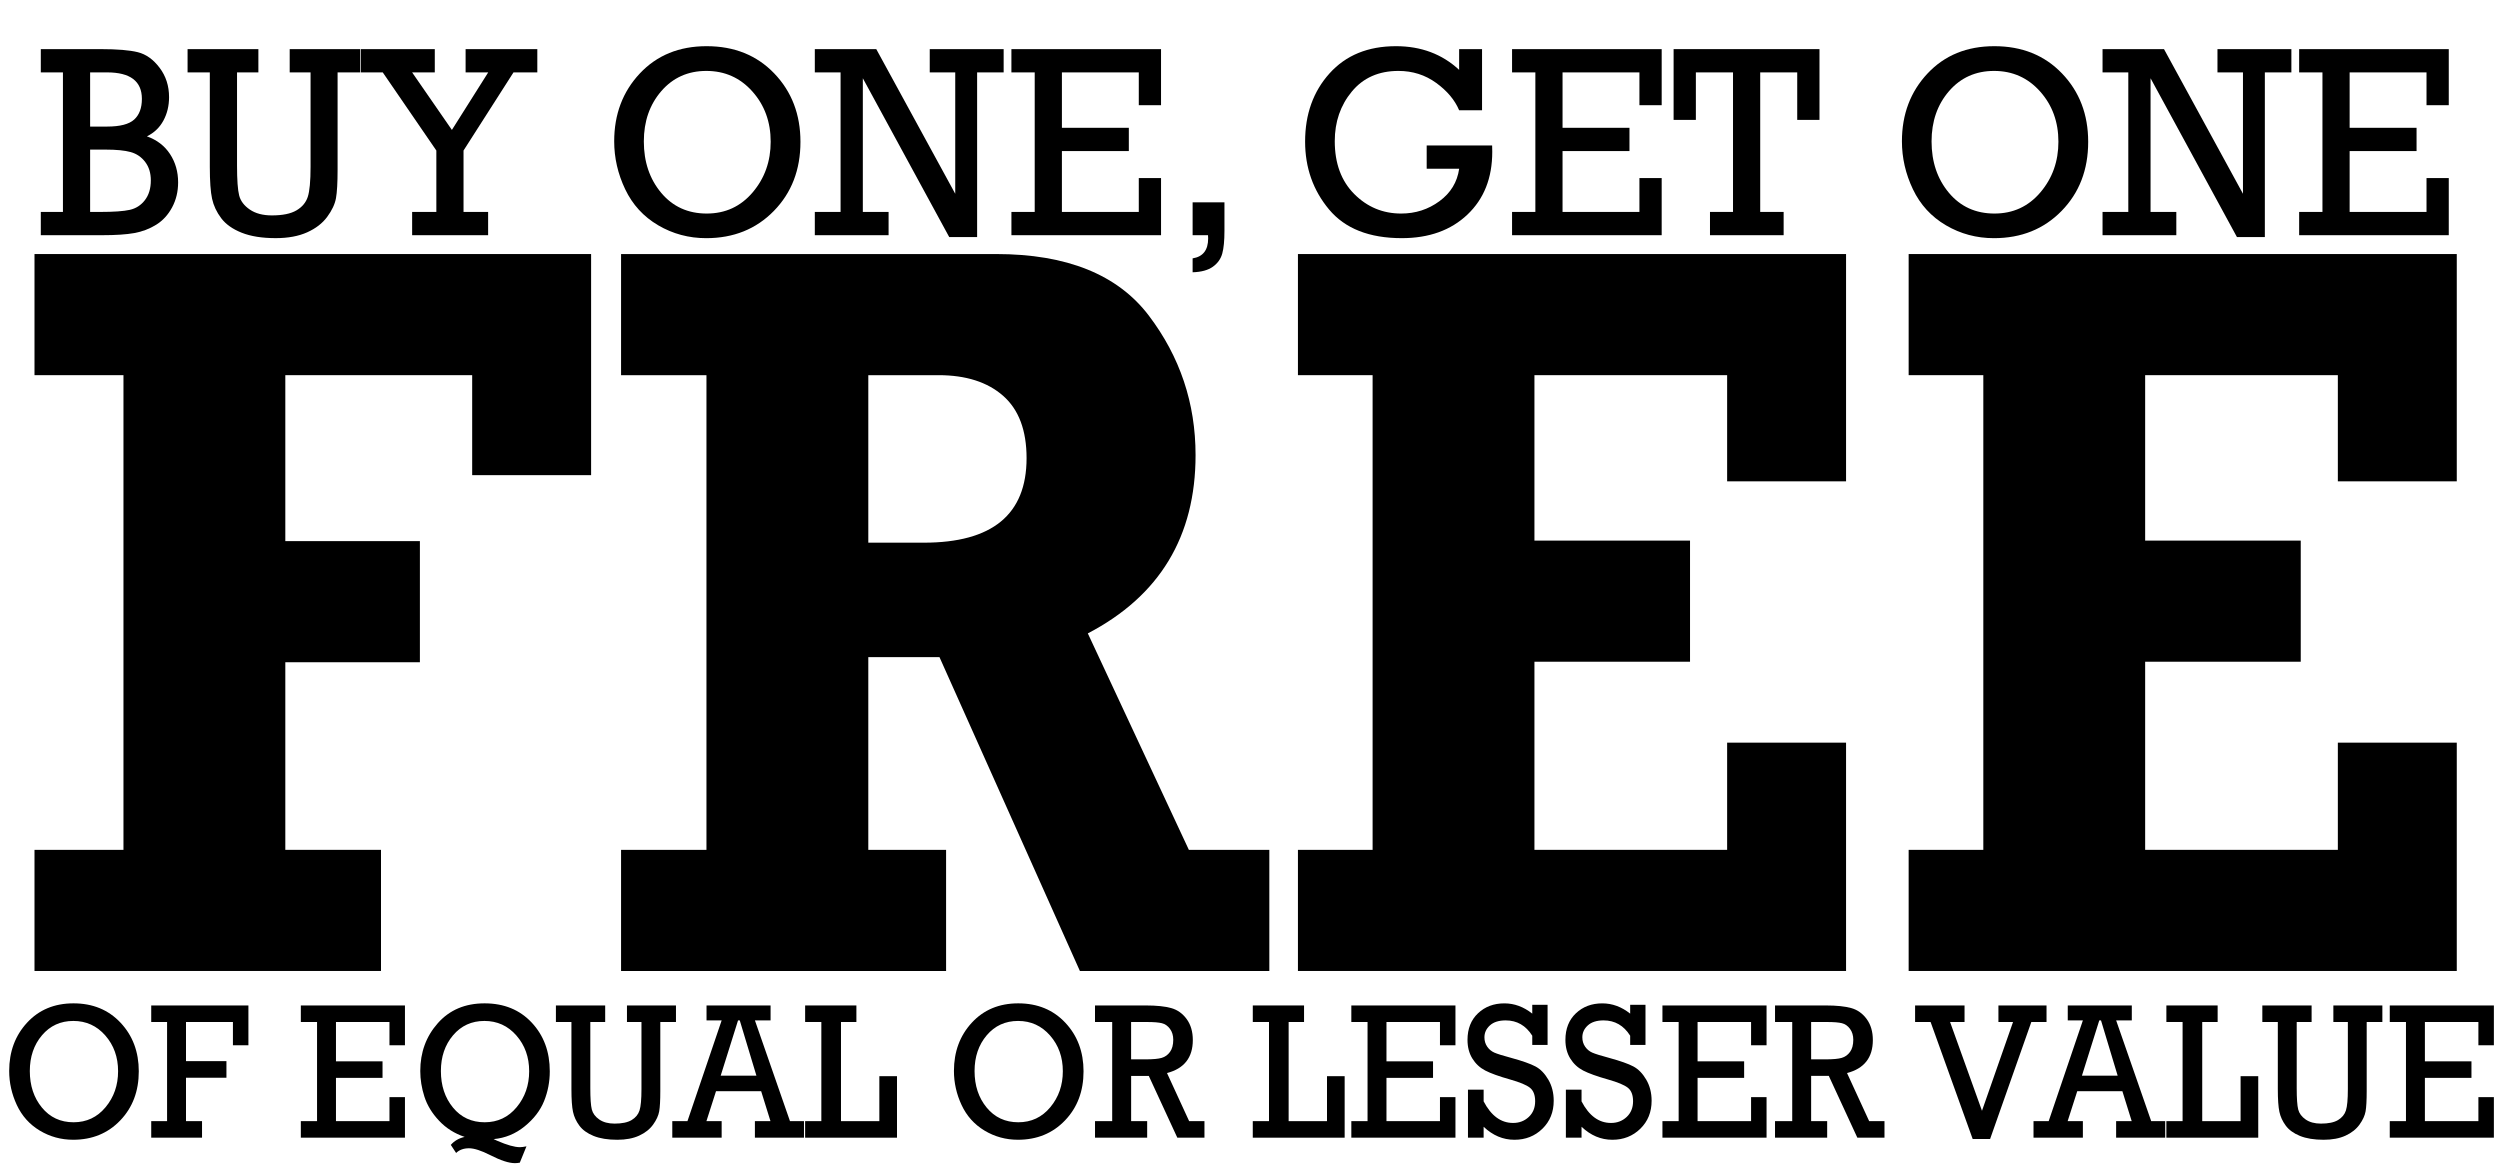 <?xml version="1.0" encoding="utf-8"?>
<!-- Generator: Adobe Illustrator 29.2.1, SVG Export Plug-In . SVG Version: 9.03 Build 55982)  -->
<svg version="1.1" id="Layer_1" xmlns="http://www.w3.org/2000/svg" xmlns:xlink="http://www.w3.org/1999/xlink" x="0px" y="0px"
	 viewBox="0 0 1650 769" style="enable-background:new 0 0 1650 769;" xml:space="preserve">
<g>
	<path d="M22.77,640.85v-79.94h58.72v-313.3H22.77v-79.94h367.36V313.6h-78.49v-65.99H188.31v109.53h88.82v79.94h-88.82v123.82
		h63.15v79.94H22.77z"/>
	<path d="M837.76,560.91v79.94H712.73l-92.68-207.16h-46.97v127.22h51.34v79.94H409.9v-79.94h56.36v-313.3H409.9v-79.94h247.57
		c46.62,0,80.21,13.55,100.77,40.65c20.55,27.1,30.83,57.78,30.83,92.02c0,53.75-23.71,92.98-71.11,117.7l66.69,142.87H837.76z
		 M573.08,358.17h36.59c45.24,0,67.87-18.59,67.87-55.79c0-18.37-5.16-32.09-15.49-41.16c-10.33-9.07-24.54-13.61-42.64-13.61
		h-46.33V358.17z"/>
	<path d="M856.64,640.85v-79.94h49.28v-313.3h-49.28v-79.94h361.76v150.01h-78.49v-70.07h-127.18v109.19h102.69v79.94h-102.69
		v124.16h127.18v-70.75h78.49v150.69H856.64z"/>
	<path d="M1259.71,640.85v-79.94h49.28v-313.3h-49.28v-79.94h361.76v150.01h-78.49v-70.07h-127.18v109.19h102.69v79.94h-102.69
		v124.16h127.18v-70.75h78.49v150.69H1259.71z"/>
</g>
<g>
	<path d="M41.54,139.88V47.78H26.93V32.42h39.55c10.88,0,19.04,0.68,24.47,2.03c5.44,1.35,10.24,4.78,14.39,10.29
		c4.16,5.5,6.24,11.96,6.24,19.38c0,5.71-1.24,10.86-3.72,15.45c-2.48,4.59-6.11,8.07-10.89,10.42c6.61,2.36,11.69,6.26,15.25,11.7
		c3.56,5.45,5.34,11.67,5.34,18.67c0,6.06-1.32,11.57-3.97,16.51c-2.65,4.94-6.17,8.77-10.55,11.48c-4.39,2.71-9.18,4.53-14.39,5.47
		c-5.21,0.94-12.32,1.41-21.31,1.41H26.93v-15.36H41.54z M59.48,83.54h11.19c8.54,0,14.51-1.55,17.9-4.64
		c3.39-3.09,5.08-7.64,5.08-13.64c0-11.66-7.66-17.48-22.98-17.48H59.48V83.54z M59.48,139.88h6.75c8.83,0,15.29-0.46,19.39-1.37
		c4.1-0.91,7.45-3.06,10.04-6.45c2.59-3.38,3.89-7.73,3.89-13.02c0-4.83-1.24-8.87-3.72-12.14c-2.48-3.27-5.67-5.44-9.57-6.53
		c-3.9-1.09-9.41-1.63-16.53-1.63H59.48V139.88z"/>
	<path d="M156.44,47.78v61.46c0,9.54,0.47,16.13,1.41,19.78c0.94,3.65,3.29,6.75,7.05,9.31c3.76,2.56,8.6,3.84,14.52,3.84
		c7.06,0,12.47-1.1,16.23-3.31c3.76-2.21,6.25-5.18,7.48-8.92c1.22-3.74,1.84-10.34,1.84-19.82V47.78H191.2V32.42h46.47v15.36
		h-14.86v64.19c0,8.65-0.36,14.94-1.07,18.85c-0.71,3.92-2.63,8.01-5.77,12.27c-3.13,4.27-7.55,7.68-13.24,10.24
		c-5.7,2.56-12.61,3.84-20.76,3.84c-9,0-16.49-1.19-22.47-3.58c-5.98-2.38-10.48-5.58-13.5-9.58c-3.02-4-5.03-8.27-6.02-12.8
		c-1-4.53-1.5-11.57-1.5-21.1V47.78H123.8V32.42h46.73v15.36H156.44z"/>
	<path d="M287.99,139.88V99.35l-35.37-51.57H238.1V32.42h48.86v15.36H272l26.25,37.97l23.97-37.97H307.3V32.42h47.33v15.36H338.9
		l-32.97,51.57v40.53h16.23v15.36h-50.15v-15.36H287.99z"/>
	<path d="M405.37,93.26c0-17.84,5.64-32.76,16.91-44.77c11.28-12.01,25.97-18.01,44.08-18.01c18.28,0,33.17,6,44.68,18.01
		c11.5,12.01,17.26,27.05,17.26,45.12c0,18.42-5.85,33.63-17.56,45.61c-11.7,11.98-26.58,17.97-44.63,17.97
		c-11.5,0-22.08-2.84-31.74-8.52c-9.65-5.68-16.9-13.6-21.74-23.75C407.79,114.76,405.37,104.21,405.37,93.26z M424.93,93.34
		c0,13.48,3.81,24.78,11.45,33.91c7.63,9.12,17.65,13.69,30.07,13.69c12.3,0,22.41-4.66,30.33-14c7.92-9.33,11.87-20.47,11.87-33.42
		c0-13.07-4.03-24.12-12.09-33.16c-8.06-9.04-18.18-13.55-30.37-13.55c-12.13,0-22.04,4.45-29.73,13.33
		C428.77,69.03,424.93,80.1,424.93,93.34z"/>
	<path d="M554.78,139.88V47.78h-17V32.42h40.56l52.12,95.47V47.78h-16.83V32.42h48.78v15.36H644.9v108.69h-18.41L569.47,51.65v88.23
		h17v15.36h-48.69v-15.36H554.78z"/>
	<path d="M682.91,139.88V47.78h-15.38V32.42h98.75v37H751.6V47.78h-50.74v36.56h44.17V99.7h-44.17v40.18h50.74v-22.34h14.69v37.7
		h-98.75v-15.36H682.91z"/>
	<path d="M787.13,155.24v-21.72h21.01v18.9c0,6.42-0.48,11.39-1.45,14.92c-0.97,3.53-3.03,6.43-6.19,8.7
		c-3.16,2.27-7.62,3.49-13.37,3.66v-9.18c6.83-1.06,10.25-5.45,10.25-13.16c0-0.47-0.03-1.18-0.09-2.12H787.13z"/>
	<path d="M941.58,95.99h43.23c0.06,1.59,0.08,3,0.08,4.24c0,17.25-5.47,31.05-16.4,41.41c-10.93,10.36-25.37,15.54-43.31,15.54
		c-21.47,0-37.47-6.31-48.01-18.94c-10.54-12.63-15.8-27.56-15.8-44.81c0-18.07,5.38-33.08,16.15-45.03
		c10.76-11.95,25.37-17.92,43.82-17.92c16.57,0,30.47,5.21,41.69,15.63V32.42h15.12v40.35h-15.12c-2.85-6.77-7.9-12.79-15.16-18.06
		c-7.26-5.27-15.56-7.9-24.9-7.9c-12.98,0-23.24,4.53-30.75,13.6c-7.52,9.07-11.28,19.99-11.28,32.76
		c0,14.66,4.29,26.28,12.86,34.88c8.57,8.6,18.89,12.89,30.97,12.89c9.45,0,17.88-2.72,25.29-8.17c7.4-5.44,11.73-12.58,12.99-21.41
		h-21.44V95.99z"/>
	<path d="M1013.34,139.88V47.78h-15.38V32.42h98.75v37h-14.69V47.78h-50.74v36.56h44.17V99.7h-44.17v40.18h50.74v-22.34h14.69v37.7
		h-98.75v-15.36H1013.34z"/>
	<path d="M1143.79,139.88V47.78h-24.52v31.35h-14.69V32.42h96.28v46.71h-14.69V47.78h-24.43v92.09h15.46v15.36h-48.61v-15.36
		H1143.79z"/>
	<path d="M1255.27,93.26c0-17.84,5.64-32.76,16.91-44.77s25.97-18.01,44.08-18.01c18.28,0,33.17,6,44.68,18.01
		s17.26,27.05,17.26,45.12c0,18.42-5.85,33.63-17.56,45.61c-11.7,11.98-26.58,17.97-44.63,17.97c-11.5,0-22.08-2.84-31.74-8.52
		c-9.65-5.68-16.9-13.6-21.74-23.75C1257.69,114.76,1255.27,104.21,1255.27,93.26z M1274.83,93.34c0,13.48,3.81,24.78,11.45,33.91
		c7.63,9.12,17.65,13.69,30.07,13.69c12.3,0,22.41-4.66,30.33-14c7.92-9.33,11.87-20.47,11.87-33.42c0-13.07-4.03-24.12-12.09-33.16
		c-8.06-9.04-18.18-13.55-30.37-13.55c-12.13,0-22.04,4.45-29.73,13.33C1278.67,69.03,1274.83,80.1,1274.83,93.34z"/>
	<path d="M1404.68,139.88V47.78h-17V32.42h40.56l52.12,95.47V47.78h-16.83V32.42h48.78v15.36h-17.51v108.69h-18.41l-57.02-104.83
		v88.23h17v15.36h-48.69v-15.36H1404.68z"/>
	<path d="M1532.82,139.88V47.78h-15.38V32.42h98.75v37h-14.69V47.78h-50.74v36.56h44.17V99.7h-44.17v40.18h50.74v-22.34h14.69v37.7
		h-98.75v-15.36H1532.82z"/>
</g>
<g>
	<path d="M6.06,706.82c0-12.67,3.92-23.28,11.77-31.81s18.07-12.8,30.67-12.8c12.72,0,23.08,4.27,31.09,12.8
		c8,8.53,12.01,19.22,12.01,32.06c0,13.09-4.07,23.89-12.22,32.4c-8.14,8.51-18.5,12.77-31.06,12.77c-8.01,0-15.37-2.02-22.08-6.05
		c-6.72-4.04-11.76-9.66-15.13-16.88C7.75,722.1,6.06,714.6,6.06,706.82z M19.68,706.89c0,9.58,2.65,17.61,7.97,24.09
		c5.31,6.48,12.29,9.72,20.93,9.72c8.56,0,15.59-3.31,21.1-9.94c5.51-6.63,8.26-14.54,8.26-23.75c0-9.29-2.8-17.14-8.41-23.56
		c-5.61-6.42-12.65-9.63-21.13-9.63c-8.44,0-15.34,3.16-20.69,9.47C22.35,689.61,19.68,697.47,19.68,706.89z"/>
	<path d="M110.27,739.95v-65.44H99.81V663.6h64.14v26.29h-10.22v-15.37h-30.97v25.85h26.69v10.92h-26.69v28.67h10.58v10.92H99.81
		v-10.92H110.27z"/>
	<path d="M209.25,739.95v-65.44h-10.7V663.6h68.72v26.29h-10.22v-15.37h-35.31v25.97h30.73v10.92h-30.73v28.55h35.31v-15.87h10.22
		v26.79h-68.72v-10.92H209.25z"/>
	<path d="M325.77,751.81l2.44,1.13c6.46,2.8,11.43,4.2,14.92,4.2c1.11,0,2.56-0.19,4.34-0.56l-4.4,10.79
		c-1.19,0.21-2.28,0.31-3.27,0.31c-3.92,0-9.33-1.76-16.23-5.29c-5.94-3.02-10.62-4.53-14.03-4.53c-3.53,0-6.36,1.03-8.5,3.1
		l-3.51-5.33c2.34-2.68,5.39-4.43,9.15-5.27c-6.66-2.22-12.3-5.78-16.91-10.7c-4.62-4.91-7.84-10.2-9.66-15.87
		c-1.82-5.67-2.73-11.3-2.73-16.91c0-12.34,3.86-22.87,11.59-31.59s18.01-13.08,30.85-13.08c12.84,0,23.22,4.25,31.15,12.74
		c7.93,8.49,11.89,19.2,11.89,32.12c0,6.86-1.25,13.39-3.75,19.61s-6.78,11.79-12.84,16.72
		C340.21,748.33,333.38,751.14,325.77,751.81z M290.99,706.89c0,9.58,2.65,17.61,7.97,24.09c5.31,6.48,12.29,9.72,20.93,9.72
		c8.56,0,15.59-3.31,21.1-9.94c5.51-6.63,8.26-14.54,8.26-23.75c0-9.29-2.8-17.14-8.41-23.56c-5.61-6.42-12.65-9.63-21.13-9.63
		c-8.44,0-15.34,3.16-20.69,9.47C293.67,689.61,290.99,697.47,290.99,706.89z"/>
	<path d="M389.61,674.51v43.67c0,6.78,0.33,11.46,0.98,14.05c0.65,2.59,2.29,4.8,4.9,6.62s5.98,2.73,10.11,2.73
		c4.91,0,8.68-0.78,11.29-2.35s4.35-3.68,5.2-6.34c0.85-2.66,1.28-7.35,1.28-14.08v-44.29h-9.57V663.6h32.34v10.92H435.8v45.61
		c0,6.15-0.25,10.61-0.74,13.39c-0.5,2.78-1.83,5.69-4.01,8.72c-2.18,3.03-5.25,5.46-9.21,7.28c-3.96,1.82-8.78,2.73-14.45,2.73
		c-6.26,0-11.47-0.85-15.63-2.54c-4.16-1.69-7.29-3.96-9.39-6.81c-2.1-2.84-3.5-5.88-4.19-9.1c-0.69-3.22-1.04-8.22-1.04-15v-44.29
		H366.9V663.6h32.52v10.92H389.61z"/>
	<path d="M502.36,720.19h-29.79l-6.33,19.76h10.05v10.92h-32.58v-10.92h10.01l22.58-66.5h-9.99v-9.85h42.27v9.85h-10.34l23.14,66.5
		h9.25v10.92h-32.4v-10.92h10.28L502.36,720.19z M499.24,709.96l-11-36.51h-1.13l-11.46,36.51H499.24z"/>
	<path d="M542.09,739.95v-65.44h-10.7V663.6h33.83v10.92h-10.17v65.44h25.32v-29.68h11.65v40.59h-60.64v-10.92H542.09z"/>
	<path d="M629.6,706.82c0-12.67,3.92-23.28,11.77-31.81s18.07-12.8,30.67-12.8c12.72,0,23.08,4.27,31.09,12.8
		c8,8.53,12.01,19.22,12.01,32.06c0,13.09-4.07,23.89-12.22,32.4c-8.14,8.51-18.5,12.77-31.06,12.77c-8.01,0-15.37-2.02-22.08-6.05
		c-6.72-4.04-11.76-9.66-15.13-16.88C631.28,722.1,629.6,714.6,629.6,706.82z M643.21,706.89c0,9.58,2.65,17.61,7.97,24.09
		c5.31,6.48,12.29,9.72,20.93,9.72c8.56,0,15.59-3.31,21.1-9.94c5.51-6.63,8.26-14.54,8.26-23.75c0-9.29-2.8-17.14-8.41-23.56
		c-5.61-6.42-12.65-9.63-21.13-9.63c-8.44,0-15.34,3.16-20.69,9.47C645.89,689.61,643.21,697.47,643.21,706.89z"/>
	<path d="M734.05,739.95v-65.44h-11.35V663.6h33.59c7.01,0,12.58,0.58,16.7,1.73c4.12,1.15,7.53,3.58,10.23,7.28
		c2.69,3.7,4.04,8.31,4.04,13.83c0,11.54-5.68,18.8-17.04,21.77l14.61,31.75h10.11v10.92h-17.91l-18.83-40.78h-11.65v29.86h10.58
		v10.92h-34.42v-10.92H734.05z M746.53,699.17h9.75c4.72,0,8.19-0.32,10.43-0.97c2.24-0.65,4.07-1.97,5.5-3.95s2.14-4.65,2.14-8
		c0-2.84-0.72-5.25-2.17-7.21c-1.45-1.96-3.23-3.21-5.35-3.73c-2.12-0.52-5.36-0.78-9.72-0.78h-10.58V699.17z"/>
	<path d="M837.54,739.95v-65.44h-10.7V663.6h33.83v10.92H850.5v65.44h25.32v-29.68h11.65v40.59h-60.64v-10.92H837.54z"/>
	<path d="M902.58,739.95v-65.44h-10.7V663.6h68.72v26.29h-10.22v-15.37h-35.31v25.97h30.73v10.92h-30.73v28.55h35.31v-15.87h10.22
		v26.79h-68.72v-10.92H902.58z"/>
	<path d="M968.86,750.87v-31.68h10.34v7.72c4.95,9.5,11.43,14.24,19.44,14.24c4.08,0,7.53-1.32,10.34-3.95
		c2.81-2.64,4.22-6.09,4.22-10.35c0-4.14-1.15-7.12-3.45-8.94c-2.3-1.82-6.64-3.63-13.02-5.43c-7.41-2.09-12.9-4.07-16.47-5.93
		c-3.57-1.86-6.41-4.52-8.53-7.97c-2.12-3.45-3.18-7.54-3.18-12.26c0-7.32,2.31-13.17,6.92-17.54c4.62-4.37,10.41-6.56,17.39-6.56
		c6.62,0,12.76,2.26,18.43,6.78v-5.83h10.11v26.48h-10.11v-6.09c-4.24-6.73-10.09-10.1-17.54-10.1c-4.52,0-7.99,1.1-10.4,3.29
		c-2.42,2.2-3.63,4.82-3.63,7.87c0,2.34,0.61,4.4,1.84,6.18c1.23,1.78,2.79,3.08,4.7,3.92c1.9,0.84,5.65,2.01,11.24,3.51
		c7.29,2,12.58,3.87,15.87,5.61c3.29,1.74,6.12,4.63,8.5,8.69c2.38,4.06,3.57,8.72,3.57,13.99c0,7.45-2.49,13.6-7.46,18.45
		c-4.97,4.85-11.13,7.28-18.46,7.28c-7.53,0-14.31-2.86-20.33-8.59v7.21H968.86z"/>
	<path d="M1033.48,750.87v-31.68h10.34v7.72c4.95,9.5,11.43,14.24,19.44,14.24c4.08,0,7.53-1.32,10.34-3.95
		c2.81-2.64,4.22-6.09,4.22-10.35c0-4.14-1.15-7.12-3.45-8.94c-2.3-1.82-6.64-3.63-13.02-5.43c-7.41-2.09-12.9-4.07-16.47-5.93
		c-3.57-1.86-6.41-4.52-8.53-7.97c-2.12-3.45-3.18-7.54-3.18-12.26c0-7.32,2.31-13.17,6.92-17.54c4.62-4.37,10.41-6.56,17.39-6.56
		c6.62,0,12.76,2.26,18.43,6.78v-5.83h10.11v26.48h-10.11v-6.09c-4.24-6.73-10.09-10.1-17.54-10.1c-4.52,0-7.99,1.1-10.4,3.29
		c-2.42,2.2-3.63,4.82-3.63,7.87c0,2.34,0.61,4.4,1.84,6.18c1.23,1.78,2.79,3.08,4.7,3.92c1.9,0.84,5.65,2.01,11.24,3.51
		c7.29,2,12.58,3.87,15.87,5.61c3.29,1.74,6.12,4.63,8.5,8.69c2.38,4.06,3.57,8.72,3.57,13.99c0,7.45-2.49,13.6-7.46,18.45
		c-4.97,4.85-11.13,7.28-18.46,7.28c-7.53,0-14.31-2.86-20.33-8.59v7.21H1033.48z"/>
	<path d="M1107.91,739.95v-65.44h-10.7V663.6h68.72v26.29h-10.22v-15.37h-35.31v25.97h30.73v10.92h-30.73v28.55h35.31v-15.87h10.22
		v26.79h-68.72v-10.92H1107.91z"/>
	<path d="M1182.87,739.95v-65.44h-11.35V663.6h33.59c7.01,0,12.58,0.58,16.71,1.73c4.12,1.15,7.53,3.58,10.22,7.28
		c2.69,3.7,4.04,8.31,4.04,13.83c0,11.54-5.68,18.8-17.04,21.77l14.61,31.75h10.11v10.92h-17.91L1207,710.08h-11.65v29.86h10.58
		v10.92h-34.42v-10.92H1182.87z M1195.35,699.17h9.75c4.72,0,8.19-0.32,10.43-0.97s4.07-1.97,5.5-3.95s2.14-4.65,2.14-8
		c0-2.84-0.72-5.25-2.17-7.21c-1.45-1.96-3.23-3.21-5.35-3.73c-2.12-0.52-5.36-0.78-9.72-0.78h-10.58V699.17z"/>
	<path d="M1301.97,751.74l-27.78-77.23h-10.23V663.6h32.64v10.92h-9.55l21.06,58.6l20.5-58.6h-9.65V663.6h31.75v10.92h-10.04
		l-27.21,77.23H1301.97z"/>
	<path d="M1400.77,720.19h-29.79l-6.33,19.76h10.05v10.92h-32.58v-10.92h10.01l22.58-66.5h-9.99v-9.85h42.27v9.85h-10.34l23.14,66.5
		h9.25v10.92h-32.4v-10.92h10.28L1400.77,720.19z M1397.66,709.96l-11-36.51h-1.13l-11.46,36.51H1397.66z"/>
	<path d="M1440.51,739.95v-65.44h-10.7V663.6h33.83v10.92h-10.17v65.44h25.32v-29.68h11.65v40.59h-60.64v-10.92H1440.51z"/>
	<path d="M1515.83,674.51v43.67c0,6.78,0.33,11.46,0.98,14.05c0.65,2.59,2.29,4.8,4.9,6.62c2.62,1.82,5.98,2.73,10.11,2.73
		c4.91,0,8.68-0.78,11.29-2.35s4.35-3.68,5.2-6.34c0.85-2.66,1.28-7.35,1.28-14.08v-44.29h-9.57V663.6h32.34v10.92h-10.34v45.61
		c0,6.15-0.25,10.61-0.74,13.39c-0.5,2.78-1.83,5.69-4.01,8.72c-2.18,3.03-5.25,5.46-9.21,7.28c-3.96,1.82-8.78,2.73-14.45,2.73
		c-6.26,0-11.47-0.85-15.63-2.54c-4.16-1.69-7.29-3.96-9.39-6.81c-2.1-2.84-3.5-5.88-4.19-9.1s-1.04-8.22-1.04-15v-44.29h-10.22
		V663.6h32.52v10.92H1515.83z"/>
	<path d="M1587.94,739.95v-65.44h-10.7V663.6h68.72v26.29h-10.22v-15.37h-35.31v25.97h30.73v10.92h-30.73v28.55h35.31v-15.87h10.22
		v26.79h-68.72v-10.92H1587.94z"/>
</g>
<g>
</g>
<g>
</g>
<g>
</g>
<g>
</g>
<g>
</g>
<g>
</g>
<g>
</g>
<g>
</g>
<g>
</g>
<g>
</g>
<g>
</g>
<g>
</g>
<g>
</g>
<g>
</g>
<g>
</g>
</svg>
